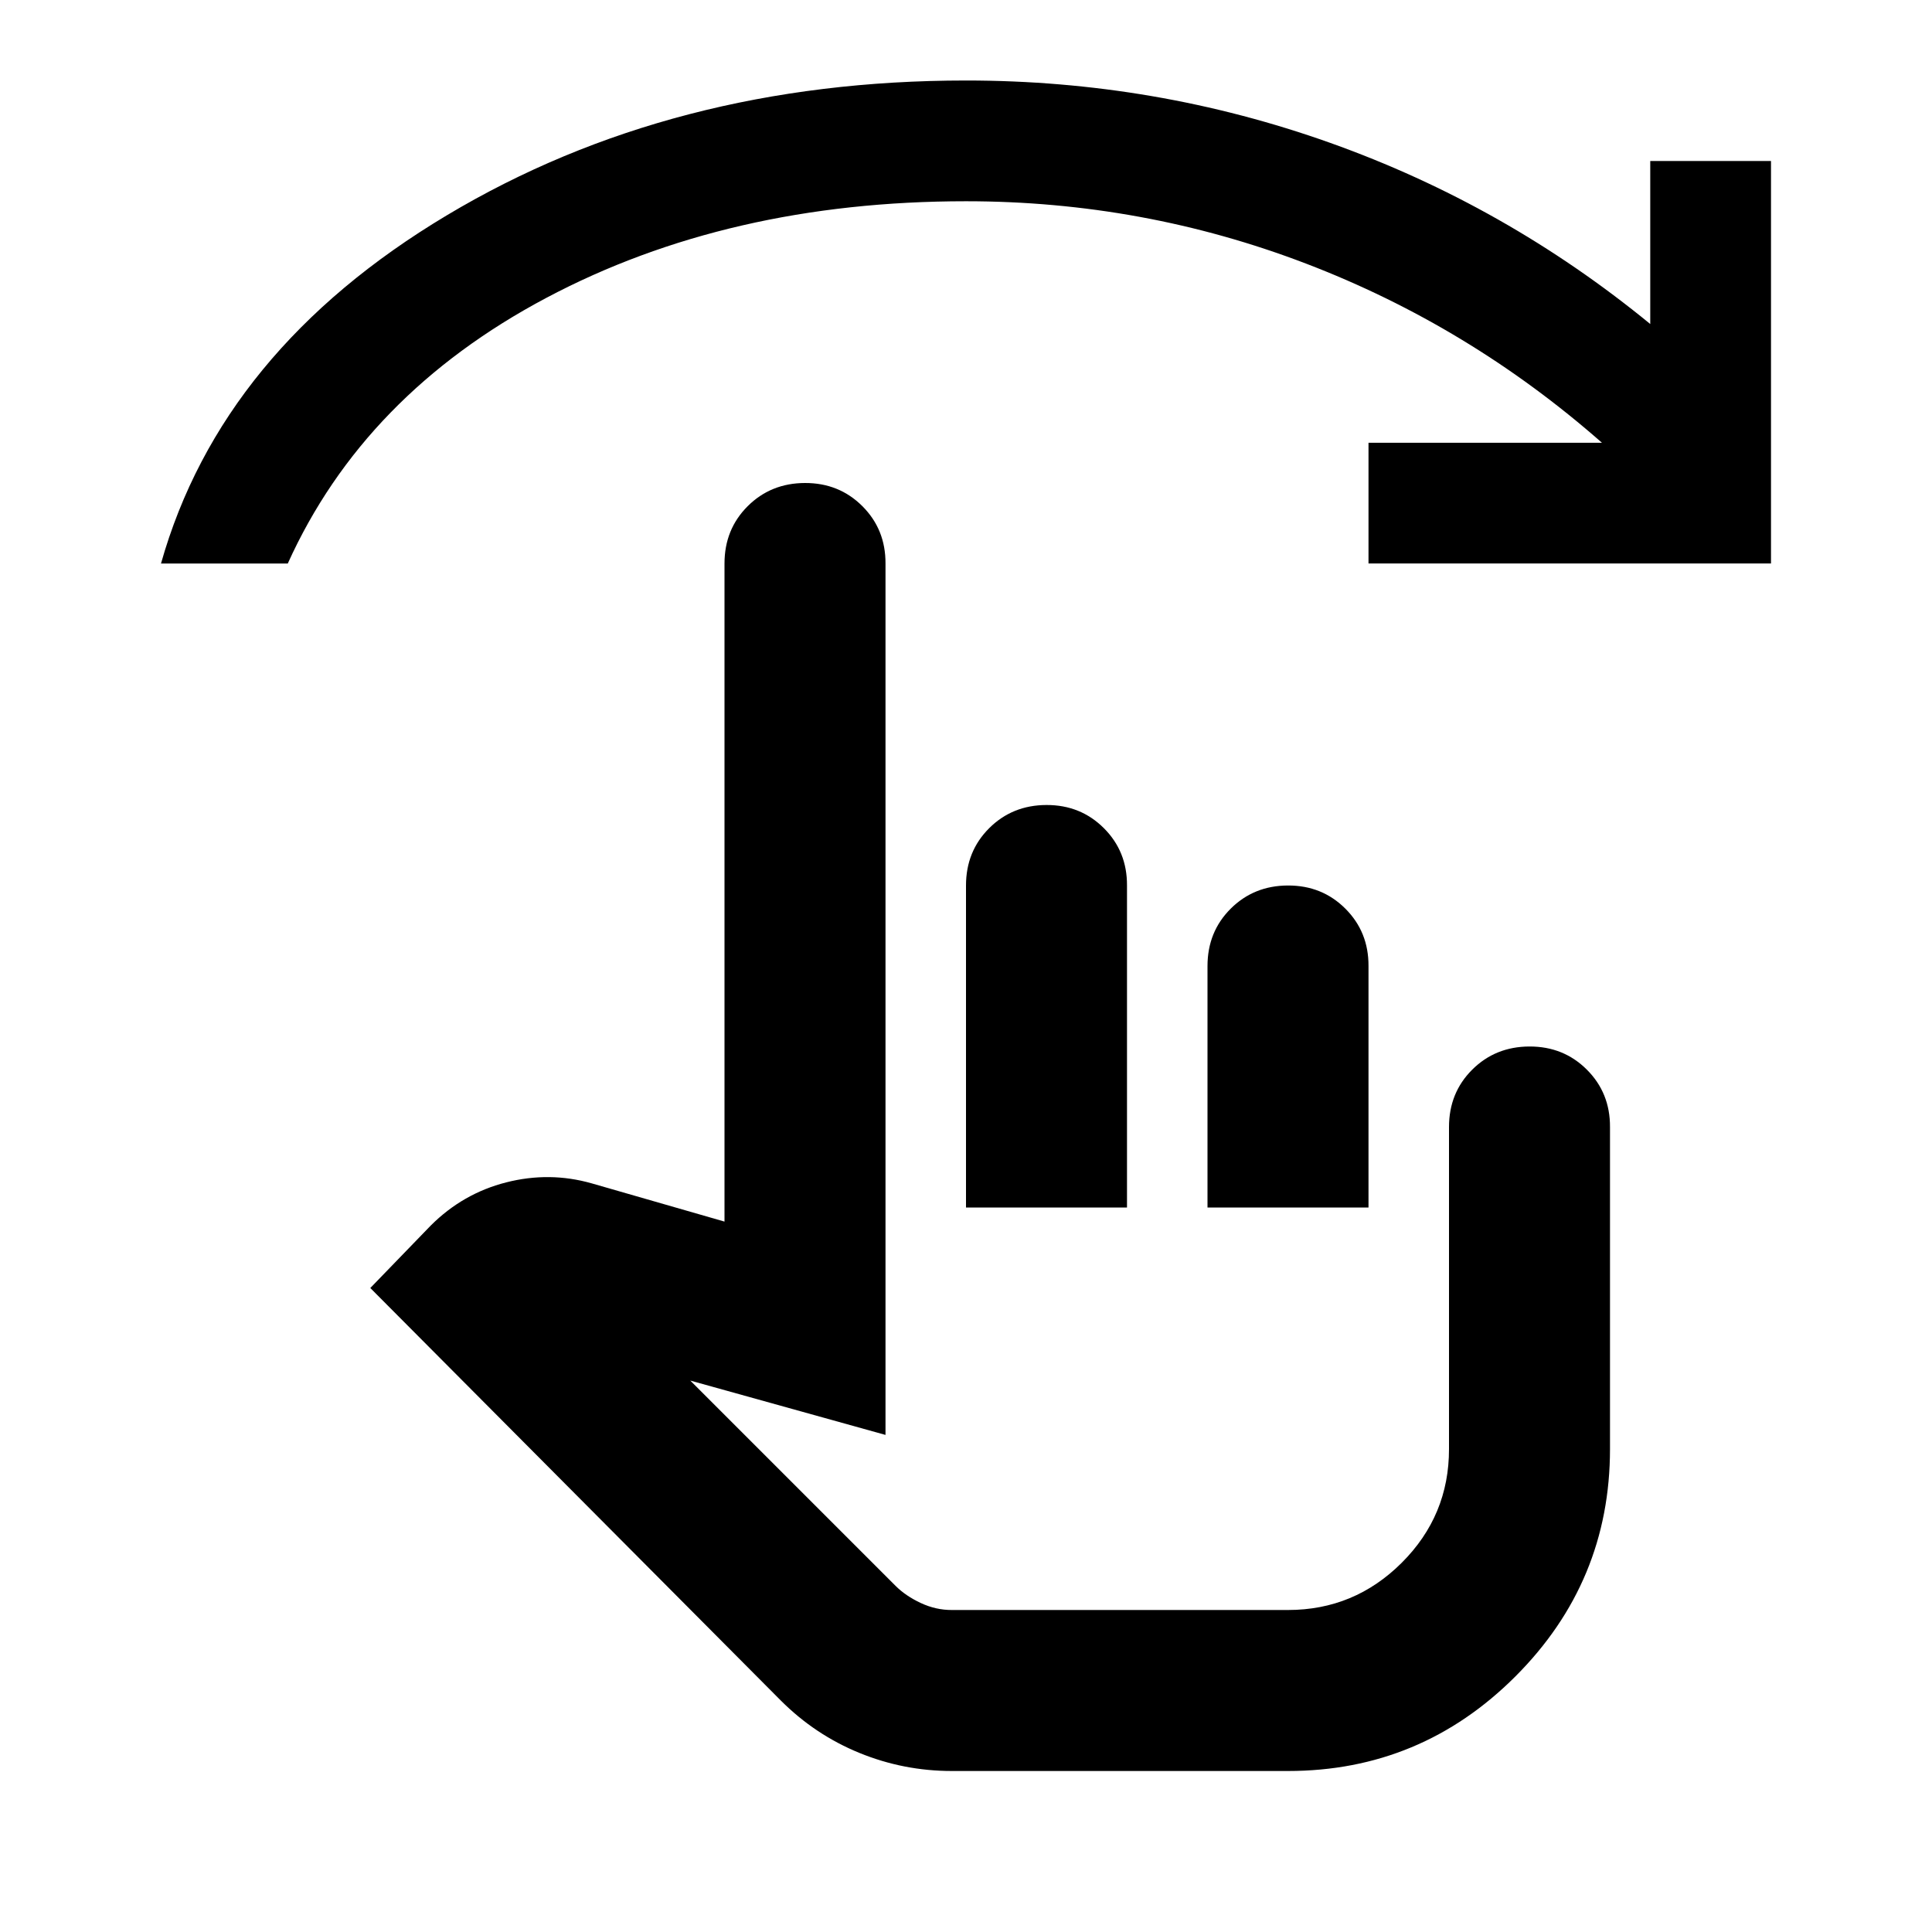 <?xml version="1.0" encoding="utf-8"?>
<!-- Generator: www.svgicons.com -->
<svg xmlns="http://www.w3.org/2000/svg" width="800" height="800" viewBox="0 0 24 24">
<path fill="currentColor" d="M11.825 22q-.6 0-1.15-.225t-.975-.65L4.6 16l.75-.775q.4-.4.938-.537t1.062.012l1.65.475V7q0-.425.288-.712T10 6t.713.288T11 7v10.825l-2.425-.675l2.55 2.55q.125.125.313.213t.387.087H16q.825 0 1.413-.587T18 18v-4q0-.425.288-.712T19 13t.713.288T20 14v4q0 1.65-1.175 2.825T16 22zM12 15v-4q0-.425.288-.712T13 10t.713.288T14 11v4zm3 0v-3q0-.425.288-.712T16 11t.713.288T17 12v3zM2 7q.75-2.65 3.55-4.325T12 1q2.35 0 4.525.775t3.975 2.25V2H22v5h-5V5.5h2.9q-1.65-1.45-3.675-2.225T12 2.5q-2.95 0-5.213 1.2T3.575 7zm12.5 10"/>
</svg>
